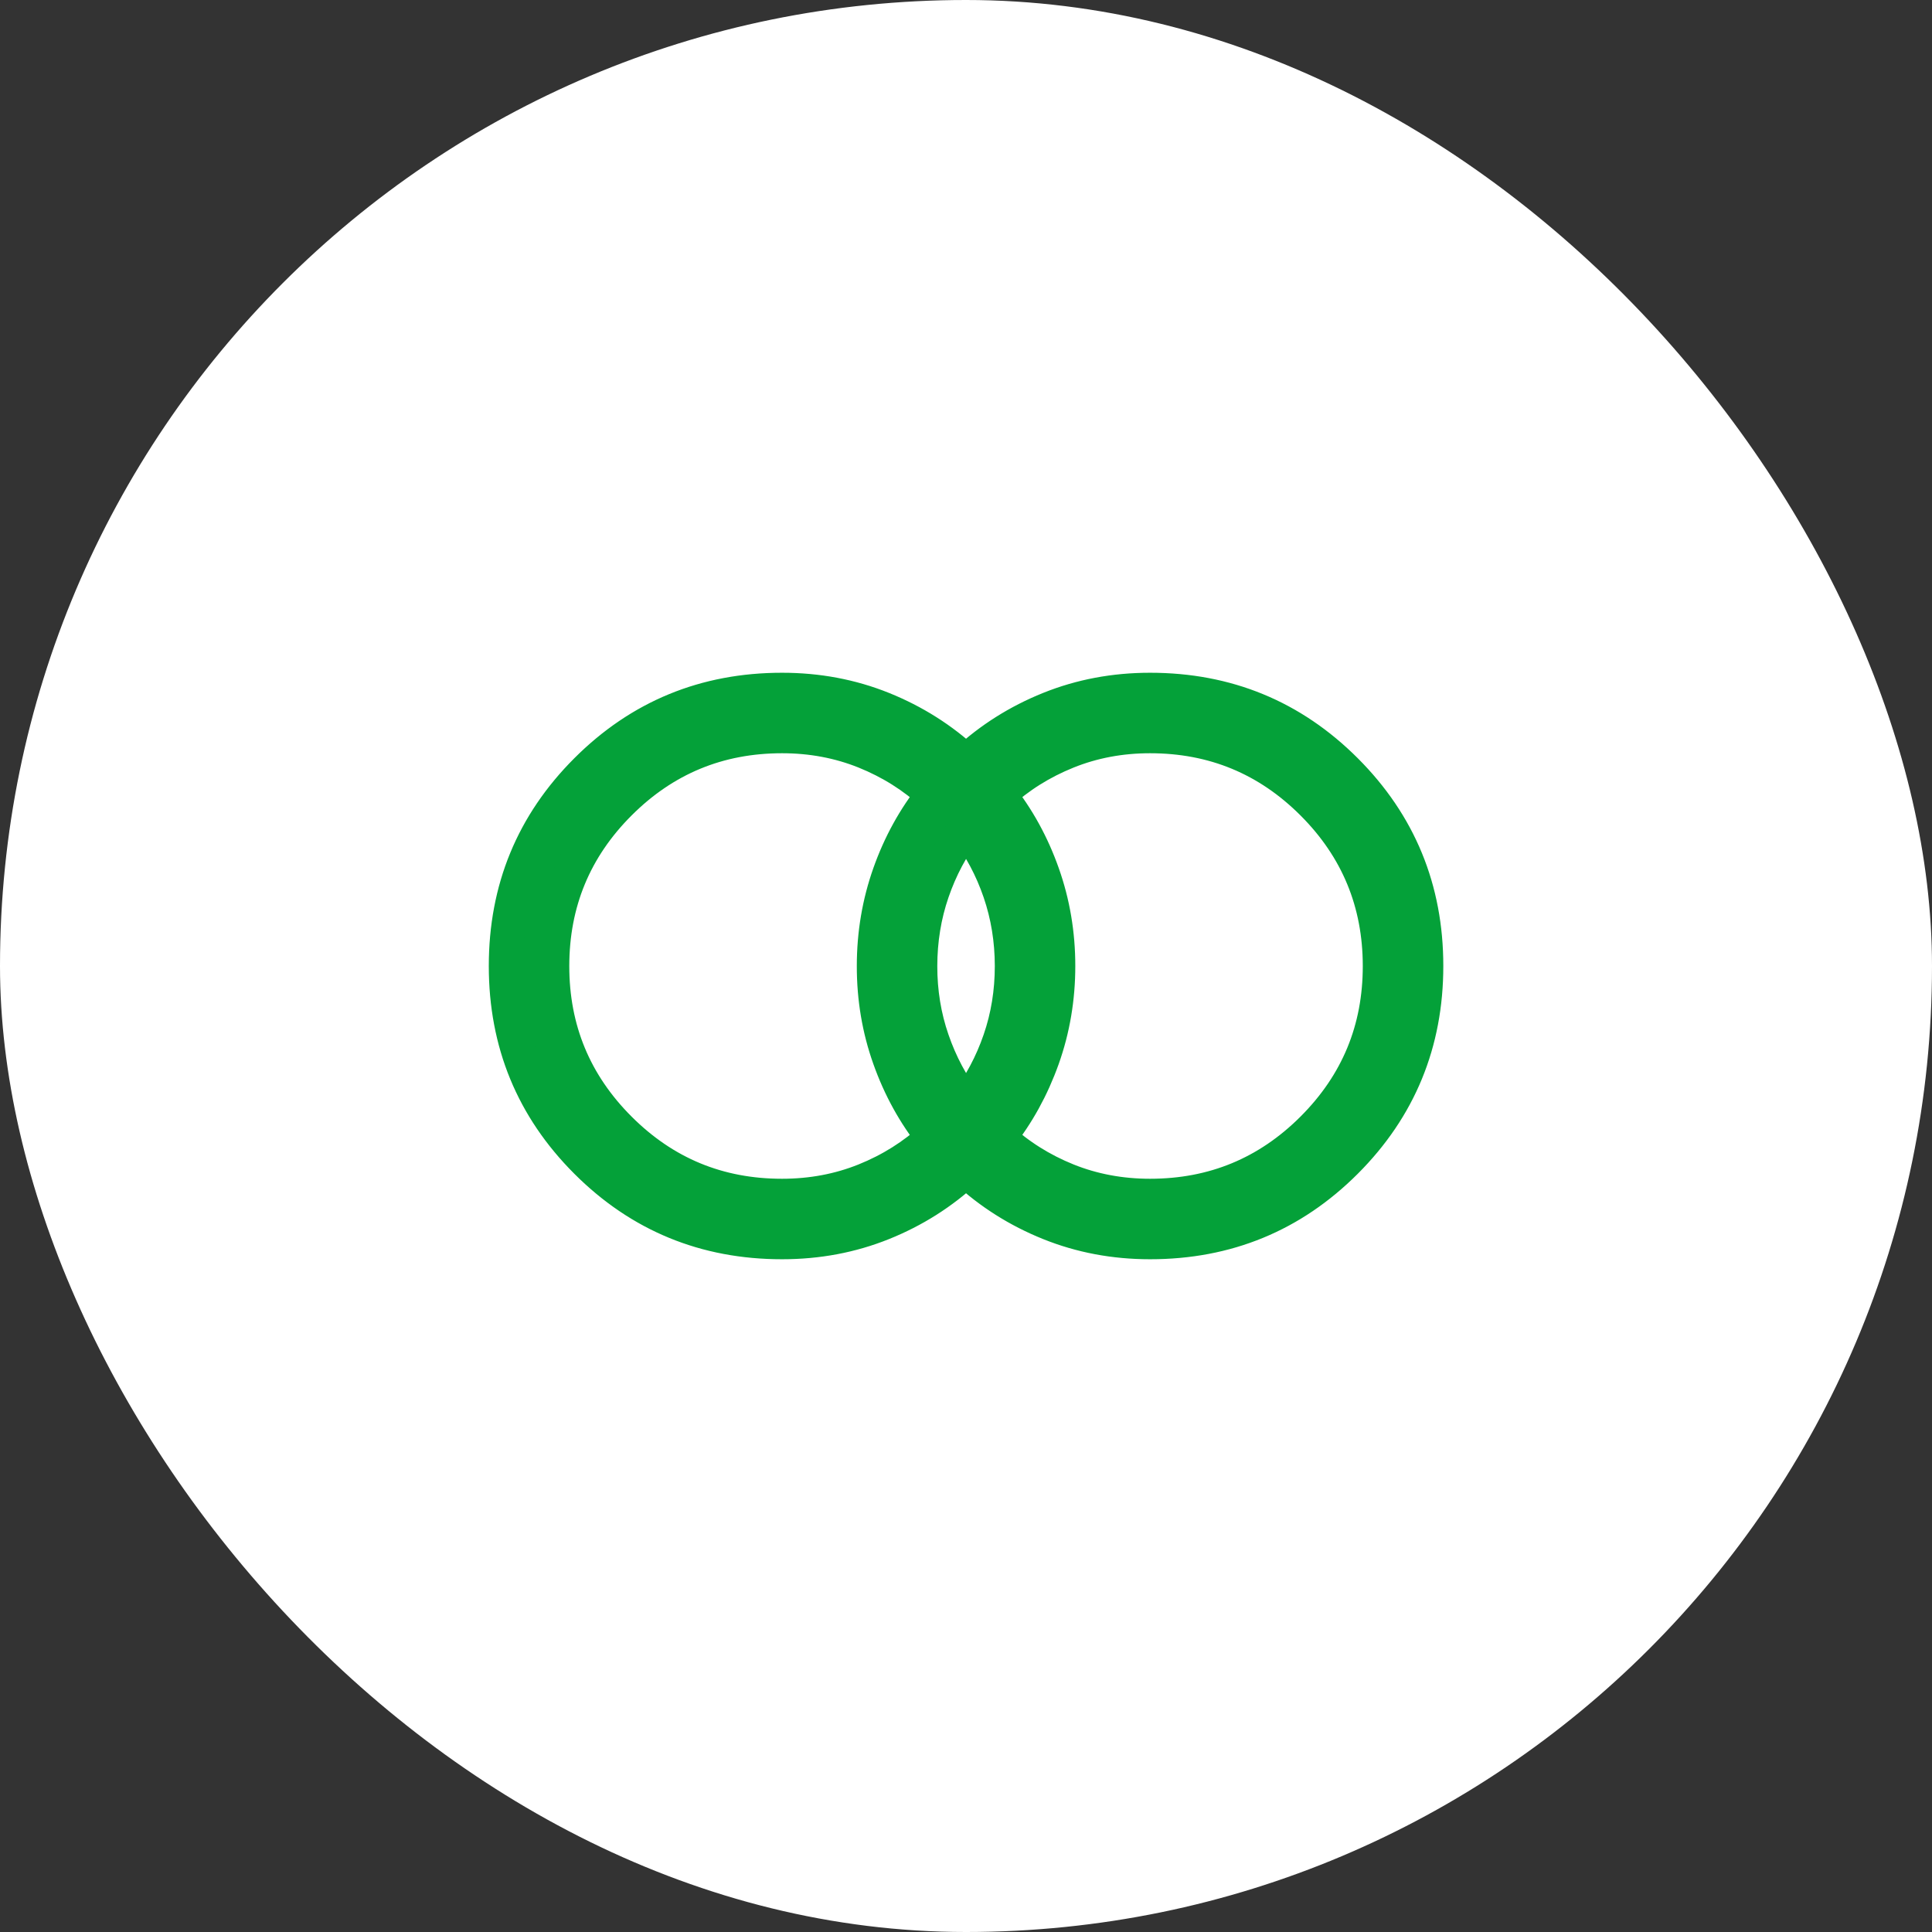 <svg width="56" height="56" viewBox="0 0 56 56" fill="none" xmlns="http://www.w3.org/2000/svg">
<rect x="0" y="0" width="56" height="56" fill="#333333" stroke="none"/>
<rect width="56" height="56" rx="28" fill="white"/>
<path d="M33.335 34.667C35.179 34.667 36.752 34.016 38.052 32.716C39.352 31.416 40.002 29.844 40.001 28C40 26.156 39.35 24.584 38.051 23.284C36.751 21.984 35.179 21.333 33.335 21.333C32.479 21.333 31.677 21.484 30.931 21.785C30.184 22.086 29.524 22.5 28.951 23.028C29.493 23.708 29.914 24.473 30.215 25.323C30.517 26.172 30.668 27.065 30.668 28C30.668 28.935 30.517 29.828 30.215 30.677C29.912 31.527 29.491 32.292 28.951 32.971C29.525 33.5 30.185 33.915 30.931 34.216C31.677 34.516 32.479 34.667 33.335 34.667ZM28.001 32C28.424 31.444 28.752 30.828 28.985 30.149C29.219 29.471 29.335 28.755 29.335 28C29.334 27.245 29.217 26.529 28.985 25.851C28.753 25.172 28.425 24.556 28.001 24C27.579 24.556 27.252 25.172 27.019 25.851C26.786 26.529 26.669 27.245 26.668 28C26.667 28.755 26.784 29.472 27.019 30.151C27.253 30.83 27.581 31.446 28.001 32ZM22.668 34.667C23.525 34.667 24.326 34.516 25.072 34.216C25.819 33.915 26.479 33.5 27.053 32.972C26.511 32.292 26.089 31.527 25.787 30.677C25.484 29.828 25.334 28.935 25.335 28C25.335 27.065 25.487 26.172 25.788 25.323C26.089 24.473 26.511 23.708 27.052 23.029C26.478 22.5 25.818 22.085 25.072 21.784C24.325 21.484 23.524 21.333 22.668 21.333C20.823 21.333 19.252 21.984 17.952 23.284C16.652 24.584 16.002 26.156 16.001 28C16 29.844 16.651 31.416 17.952 32.717C19.253 34.019 20.825 34.668 22.668 34.667ZM22.668 36C20.444 36 18.555 35.223 17 33.668C15.445 32.113 14.668 30.224 14.668 28C14.668 25.776 15.445 23.887 17 22.332C18.555 20.777 20.444 20 22.668 20C23.703 20 24.674 20.183 25.583 20.549C26.491 20.915 27.297 21.424 28.001 22.077C28.705 21.424 29.512 20.915 30.421 20.549C31.33 20.183 32.301 20 33.335 20C35.559 20 37.448 20.777 39.003 22.332C40.557 23.887 41.335 25.776 41.335 28C41.335 30.224 40.557 32.113 39.003 33.668C37.448 35.223 35.559 36 33.335 36C32.301 36 31.33 35.817 30.421 35.451C29.512 35.085 28.705 34.576 28.001 33.923C27.297 34.576 26.491 35.086 25.581 35.452C24.674 35.817 23.703 36 22.668 36Z" fill="#04A139" stroke="#04A139"/>
</svg>
